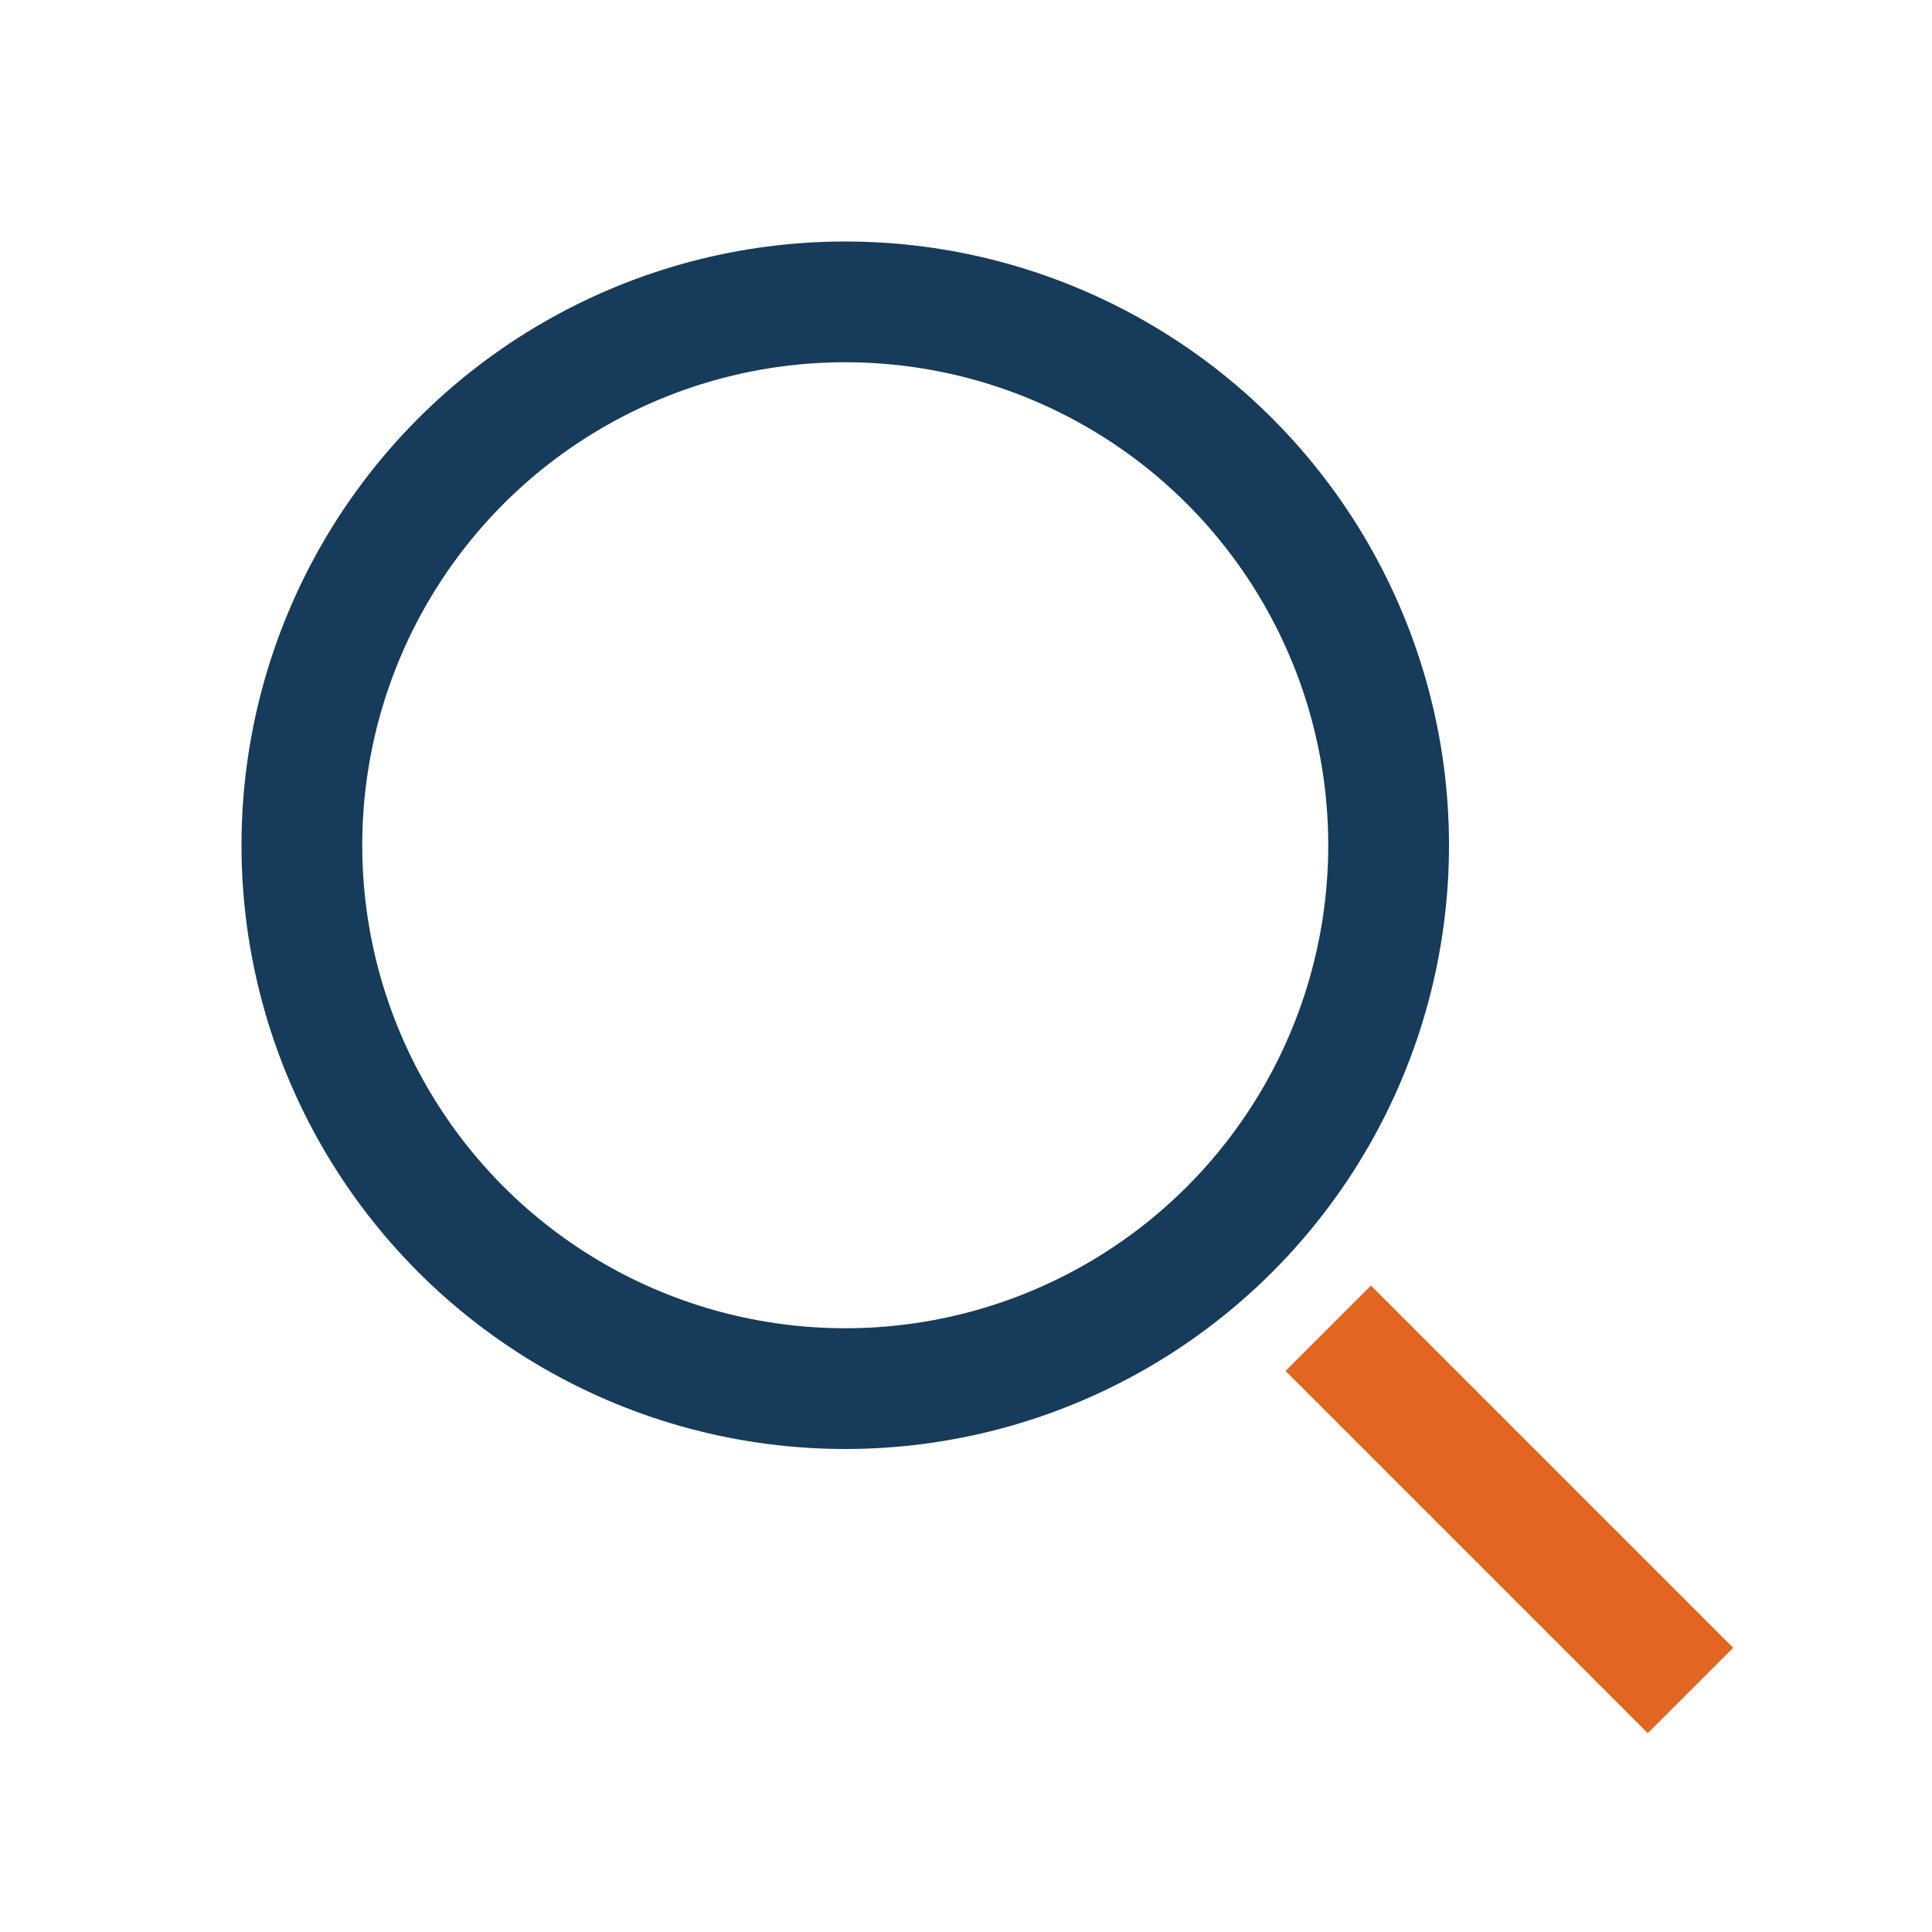 <?xml version="1.0" encoding="UTF-8"?>
<svg xmlns="http://www.w3.org/2000/svg" width="32" height="32" viewBox="0 0 32 32"><circle cx="14" cy="14" r="9" stroke="#163B5B" stroke-width="2" fill="none"/><line x1="22" y1="22" x2="28" y2="28" stroke="#E26621" stroke-width="2"/></svg>